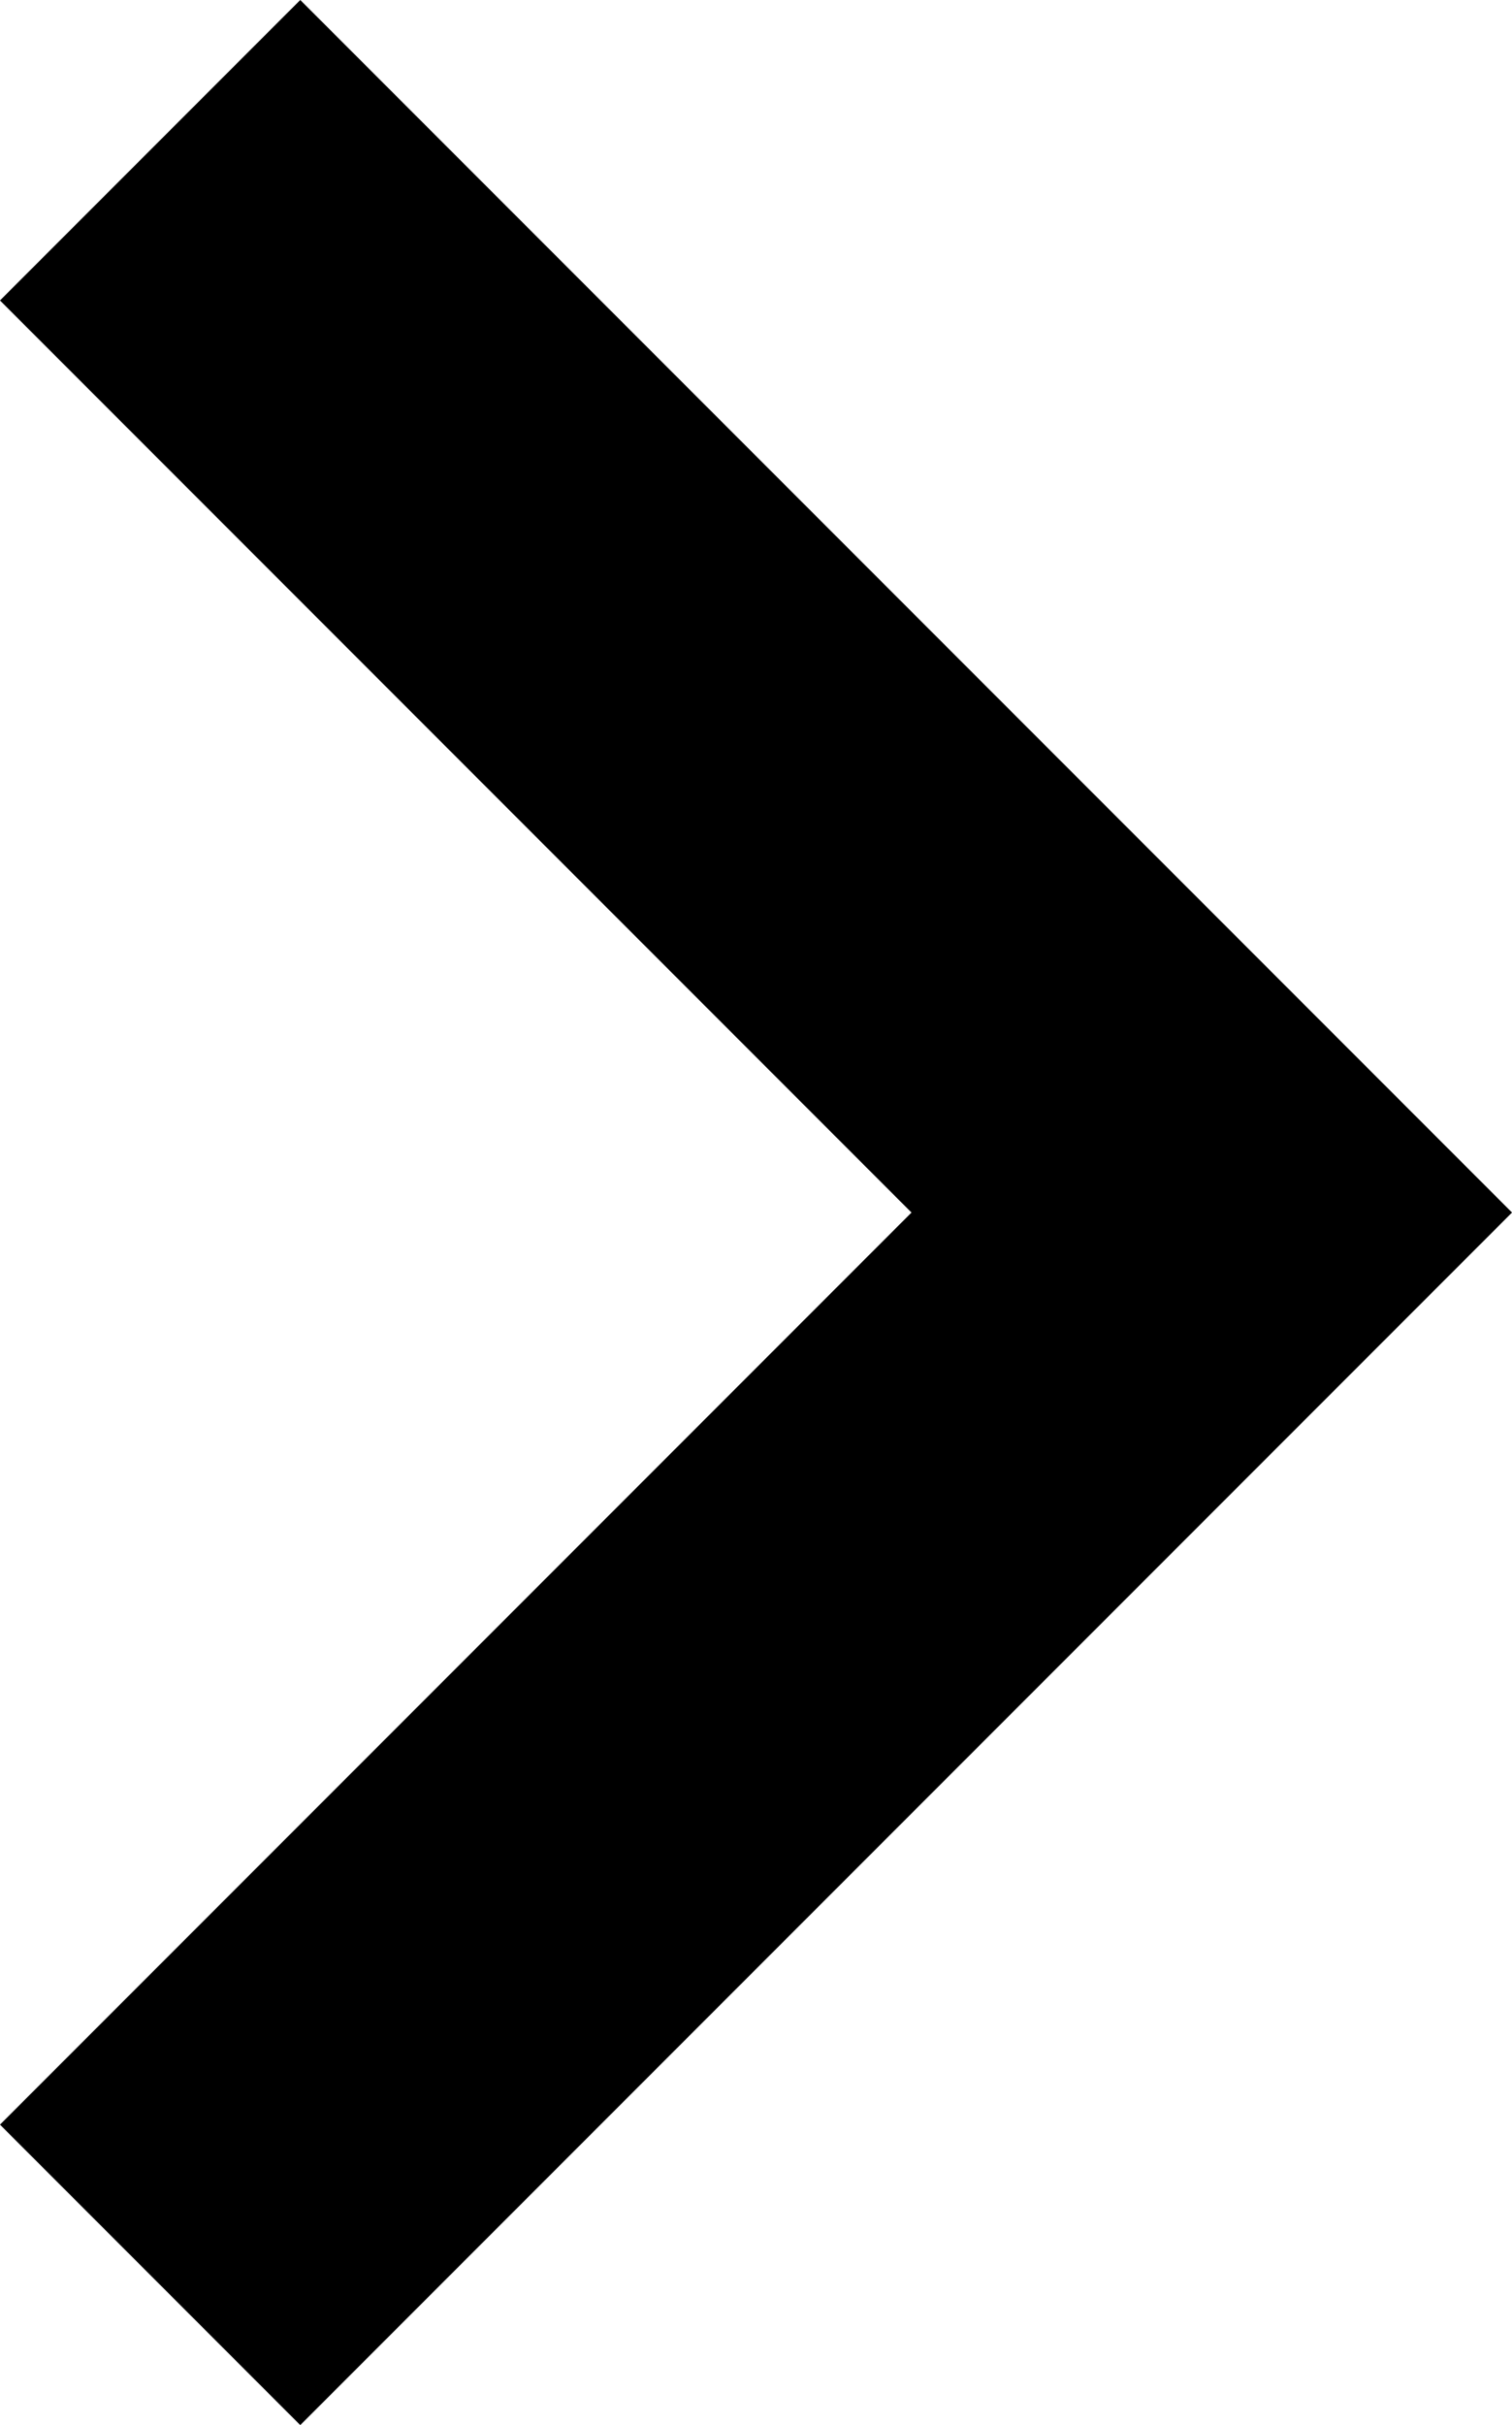 <svg xmlns="http://www.w3.org/2000/svg" width="7.121" height="11.414" viewBox="0 0 7.121 11.414">
  <path id="パス_1" data-name="パス 1" d="M0,5,5,0l5,5" transform="translate(5.707 0.707) rotate(90)" fill="none" stroke="#000" stroke-miterlimit="10" stroke-width="2"/>
</svg>
